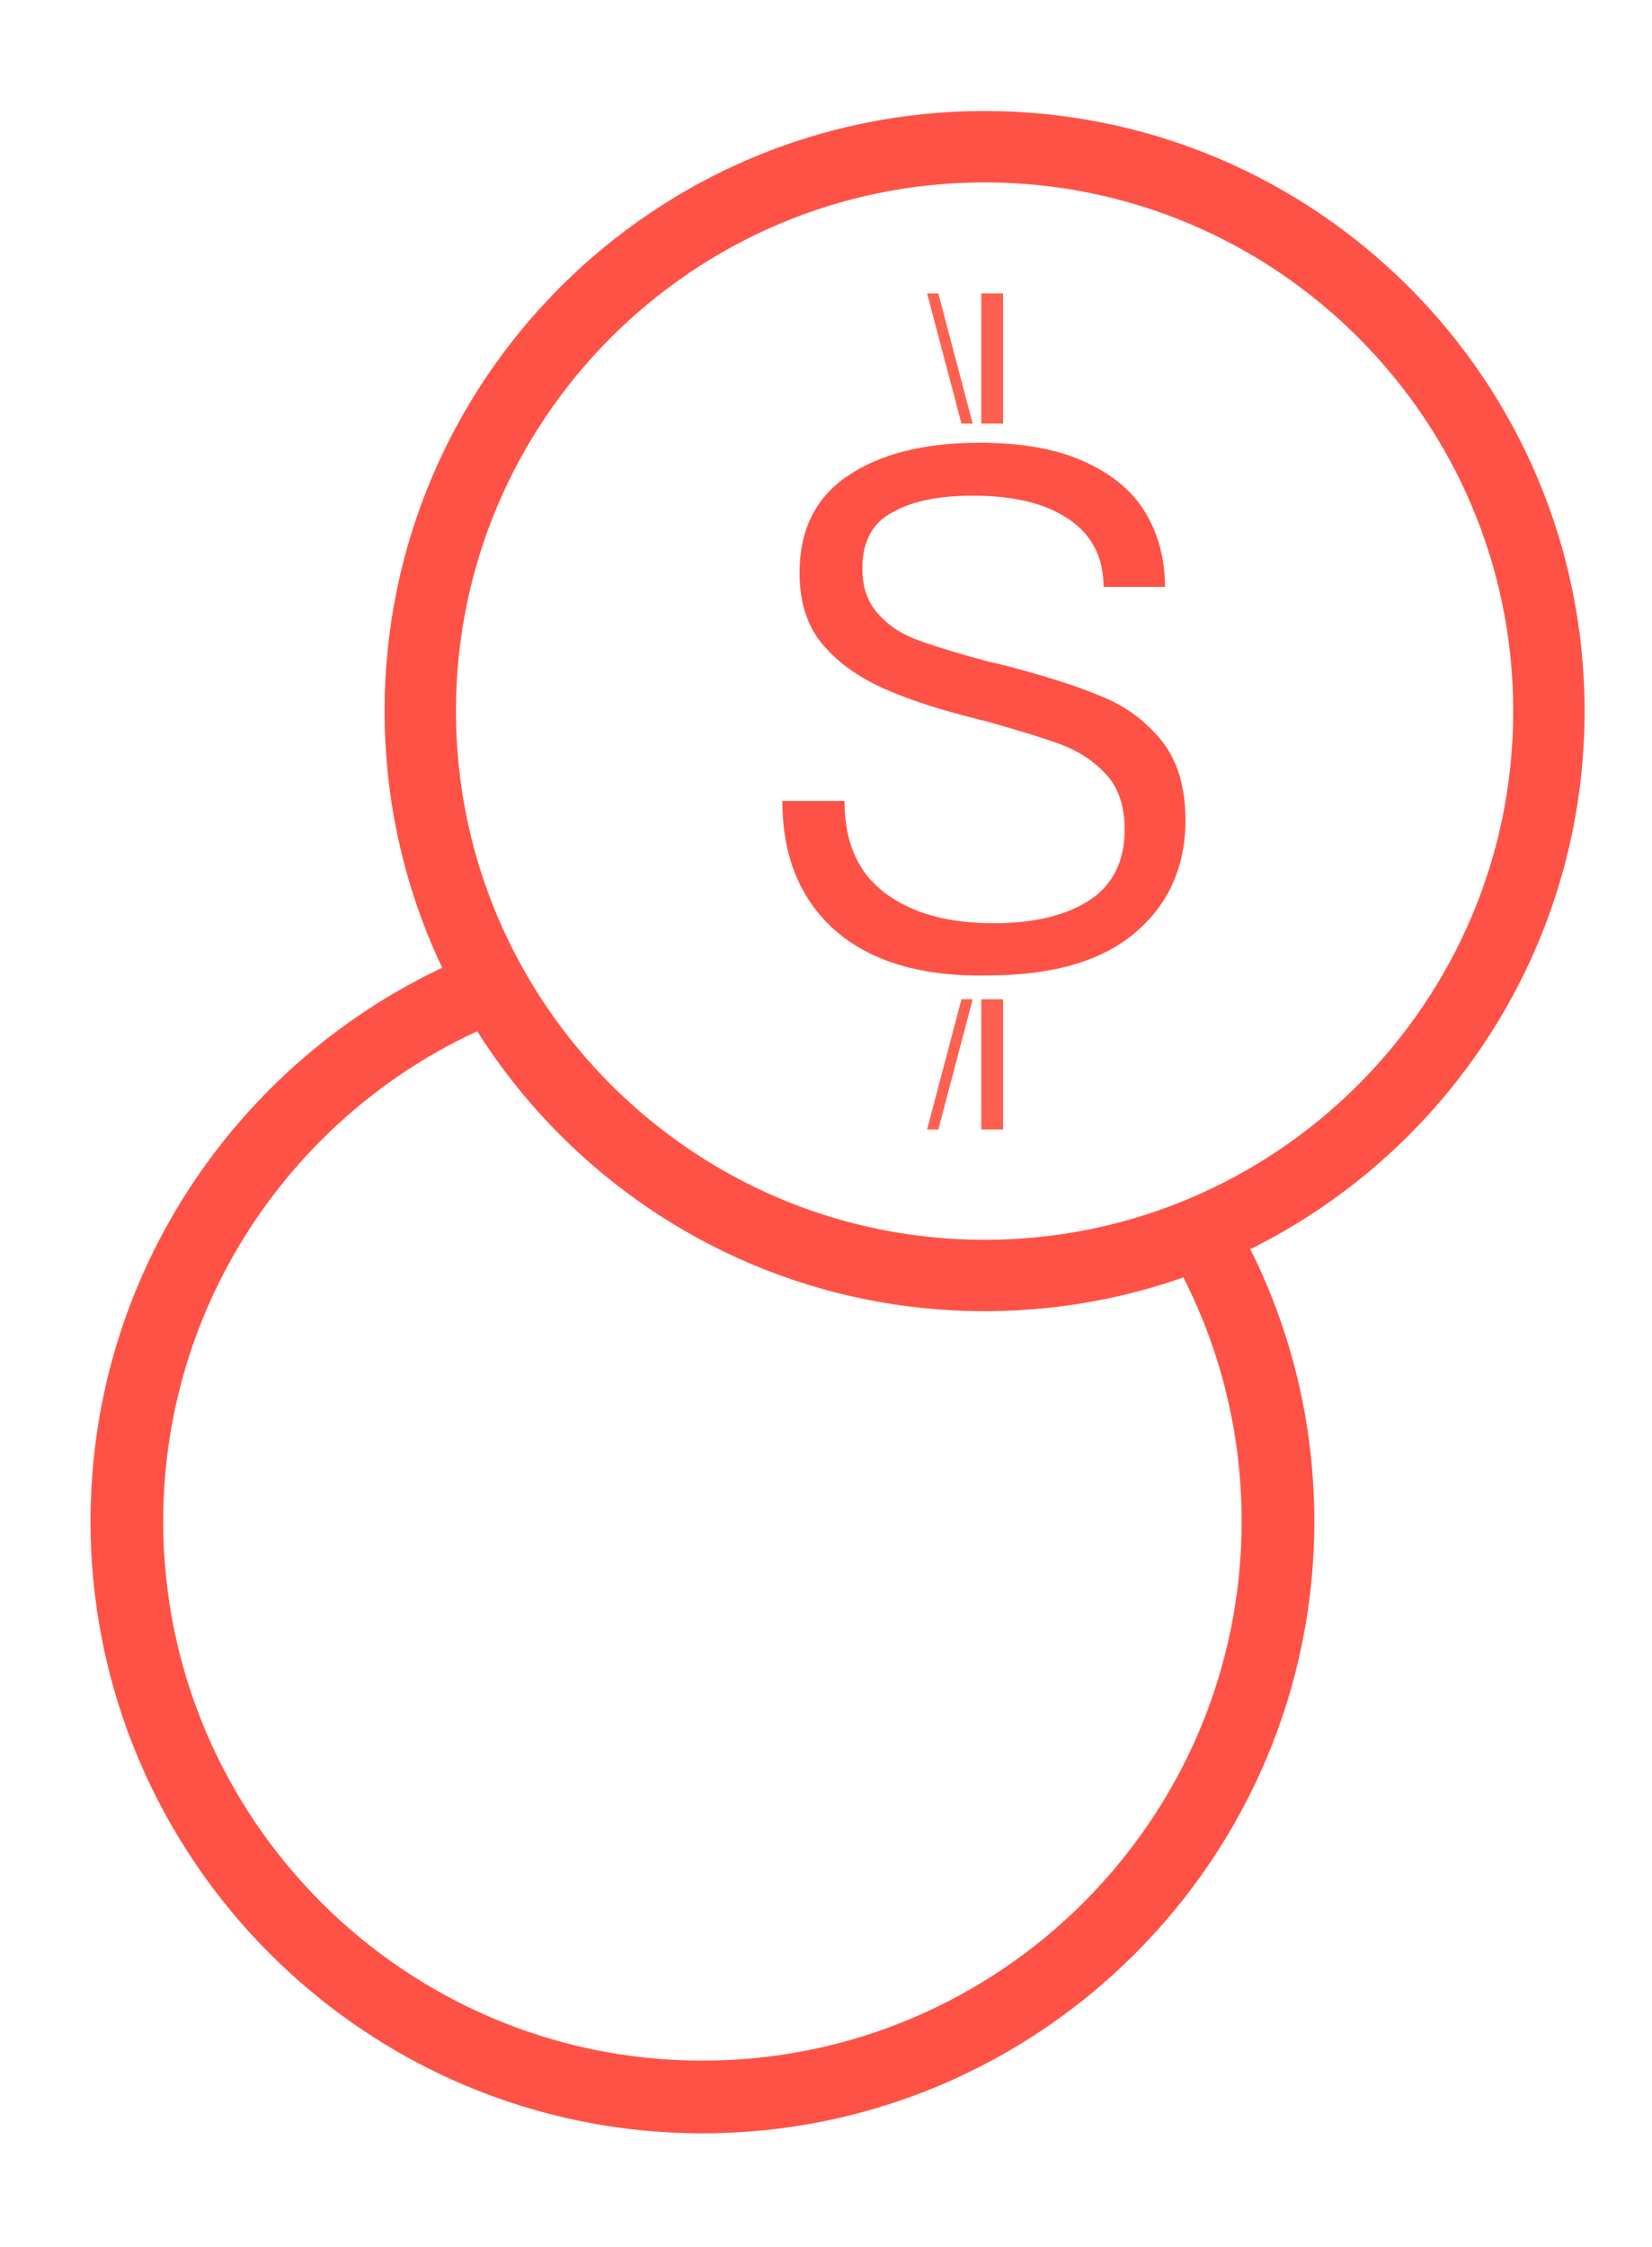 <?xml version="1.0" encoding="UTF-8"?>
<!-- Generator: Adobe Illustrator 27.9.0, SVG Export Plug-In . SVG Version: 6.00 Build 0)  -->
<svg xmlns="http://www.w3.org/2000/svg" xmlns:xlink="http://www.w3.org/1999/xlink" version="1.1" id="Camada_1" x="0px" y="0px" viewBox="0 0 25 34" style="enable-background:new 0 0 25 34;" xml:space="preserve">
<style type="text/css">
	.st0{fill:#FF5246;}
	.st1{fill:#FE614F;}
</style>
<g>
	<g>
		<g>
			<path class="st0" d="M12.64,14.08c-0.53-0.47-0.8-1.12-0.8-1.96h0.94c0,0.62,0.2,1.08,0.61,1.39c0.41,0.31,0.96,0.46,1.65,0.46     c0.61,0,1.1-0.12,1.45-0.35c0.35-0.23,0.53-0.59,0.53-1.07c0-0.34-0.09-0.62-0.27-0.82c-0.18-0.2-0.4-0.35-0.68-0.46     c-0.27-0.1-0.66-0.22-1.16-0.36c-0.05-0.01-0.13-0.03-0.24-0.06c-0.58-0.15-1.05-0.31-1.42-0.49c-0.36-0.18-0.64-0.4-0.85-0.67     c-0.2-0.27-0.3-0.61-0.3-1.02c0-0.65,0.24-1.14,0.73-1.47c0.49-0.33,1.15-0.5,1.99-0.5c0.63,0,1.16,0.09,1.58,0.28     c0.42,0.19,0.73,0.44,0.93,0.77c0.2,0.33,0.3,0.71,0.3,1.13h-0.93c0-0.44-0.17-0.78-0.52-1.02c-0.35-0.24-0.83-0.36-1.46-0.36     c-0.5,0-0.91,0.08-1.21,0.25c-0.31,0.16-0.46,0.45-0.46,0.85c0,0.29,0.08,0.52,0.25,0.7c0.16,0.18,0.37,0.31,0.63,0.4     c0.25,0.09,0.61,0.2,1.06,0.32h0.01c0.04,0.01,0.09,0.02,0.13,0.03c0.63,0.16,1.14,0.32,1.52,0.48c0.38,0.15,0.69,0.38,0.93,0.68     c0.24,0.3,0.36,0.7,0.36,1.2c0,0.71-0.26,1.28-0.77,1.71c-0.51,0.43-1.26,0.64-2.23,0.64C13.95,14.78,13.18,14.55,12.64,14.08z"></path>
		</g>
		<g>
			<g>
				<rect x="14.85" y="4.44" class="st1" width="0.33" height="1.97"></rect>
				<polygon class="st1" points="14.03,4.44 14.55,6.41 14.72,6.41 14.2,4.44     "></polygon>
			</g>
			<g>
				<rect x="14.85" y="15.12" class="st1" width="0.33" height="1.97"></rect>
				<polygon class="st1" points="14.03,17.09 14.55,15.12 14.72,15.12 14.2,17.09     "></polygon>
			</g>
		</g>
	</g>
	<g>
		<path class="st0" d="M14.9,19.84c-5.01,0-9.08-4.07-9.08-9.08c0-5.01,4.07-9.08,9.08-9.08s9.08,4.07,9.08,9.08    C23.98,15.77,19.91,19.84,14.9,19.84 M14.9,2.76c-4.41,0-8,3.59-8,8c0,4.41,3.59,8,8,8s8-3.59,8-8C22.9,6.35,19.31,2.76,14.9,2.76    "></path>
	</g>
</g>
<g>
	<path class="st0" d="M10.63,32.28c-5.1,0-9.26-4.15-9.26-9.26c0-3.9,2.43-7.25,5.86-8.61l0.5,0.98c-3.07,1.17-5.26,4.15-5.26,7.63   c0,4.5,3.66,8.16,8.16,8.16s8.16-3.66,8.16-8.16c0-1.47-0.39-2.85-1.07-4.04l0.9-0.63c0.81,1.37,1.27,2.97,1.27,4.67   C19.89,28.12,15.74,32.28,10.63,32.28"></path>
</g>
</svg>
